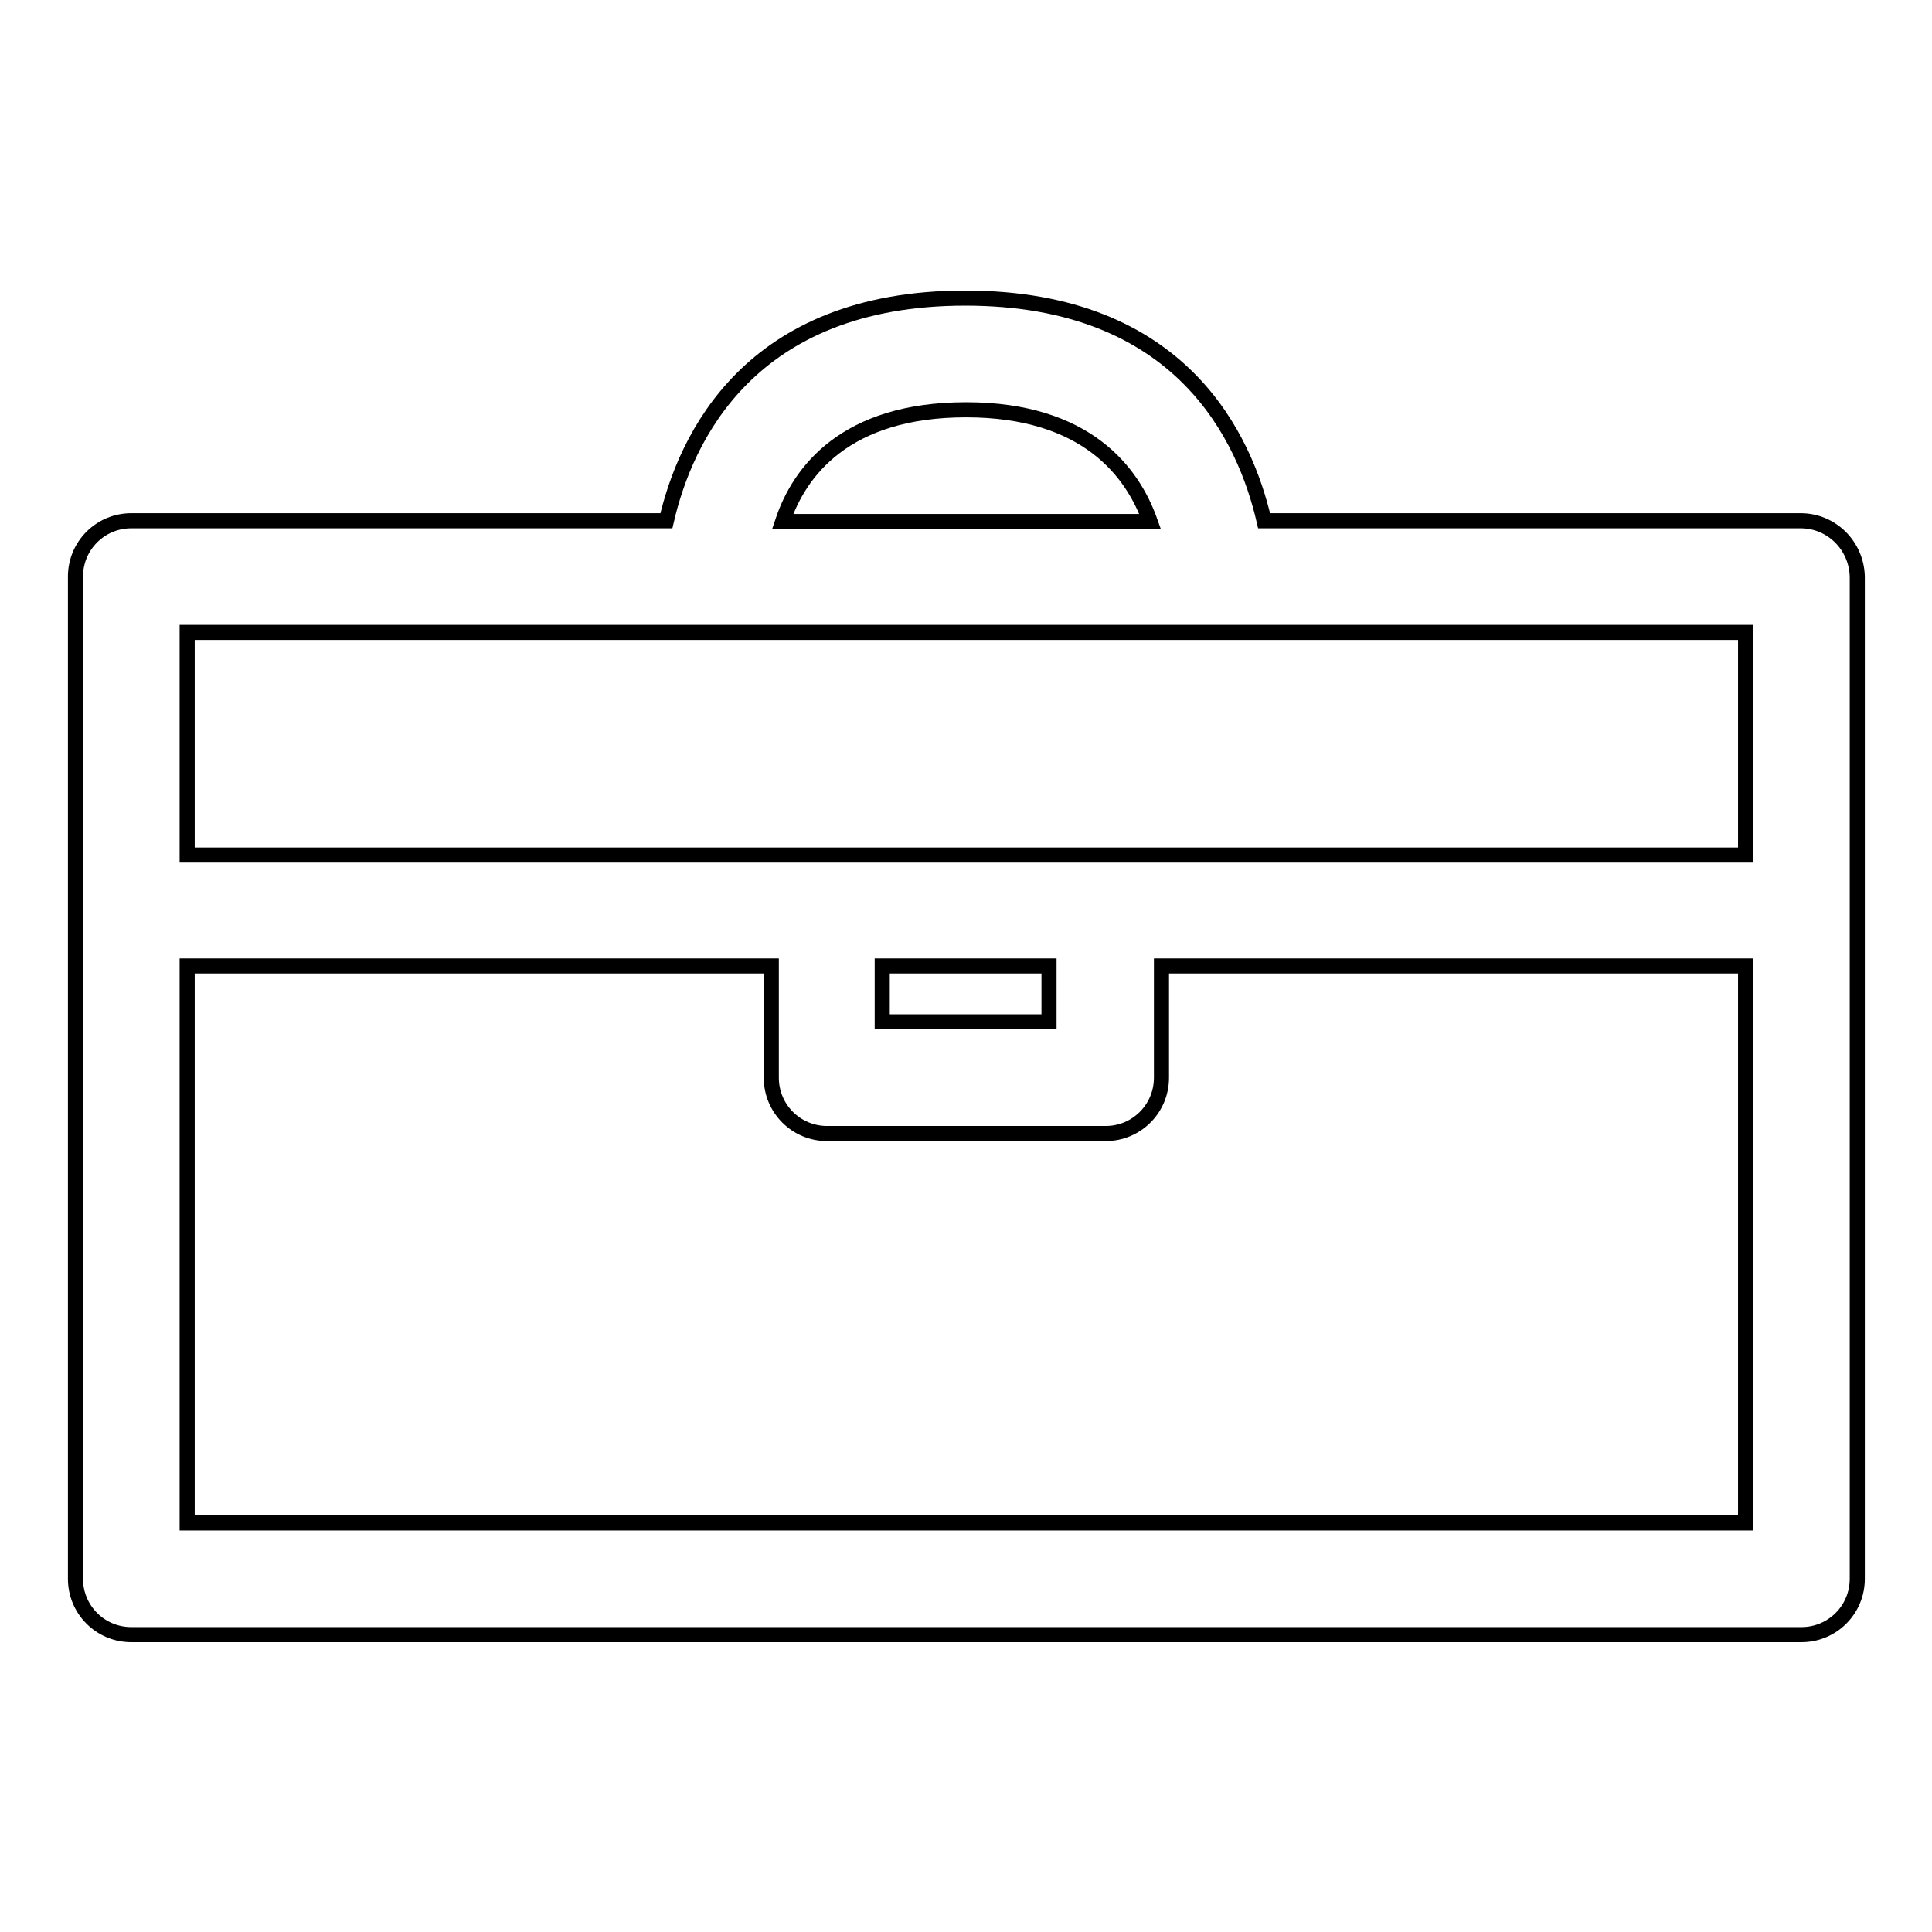 <?xml version="1.0" encoding="utf-8"?>
<!-- Svg Vector Icons : http://www.onlinewebfonts.com/icon -->
<!DOCTYPE svg PUBLIC "-//W3C//DTD SVG 1.1//EN" "http://www.w3.org/Graphics/SVG/1.1/DTD/svg11.dtd">
<svg version="1.1" xmlns="http://www.w3.org/2000/svg" xmlns:xlink="http://www.w3.org/1999/xlink" x="0px" y="0px" viewBox="0 0 256 256" enable-background="new 0 0 256 256" xml:space="preserve">
<g><g><path stroke-width="2" fill-opacity="0" stroke="#000000"  d="M238.6,69h-71.1c-2.5-10.8-10.8-29.5-39.6-29.5c-28.7,0-37.1,18.7-39.6,29.5H17.4c-4.1,0-7.4,3.3-7.4,7.4v132.8c0,4.1,3.3,7.4,7.4,7.4h221.3c4.1,0,7.4-3.3,7.4-7.4V76.4C246,72.3,242.7,69,238.6,69z M128,54.3c16,0,22.1,8.3,24.4,14.8h-48.7C105.9,62.5,112,54.3,128,54.3z M231.3,83.8v29.5H24.8V83.8H231.3z M116.9,128h22.1v7.4h-22.1V128z M24.8,201.8V128h77.4v14.8c0,4.1,3.3,7.4,7.4,7.4h36.9c4.1,0,7.4-3.3,7.4-7.4V128h77.4v73.8H24.8z"/></g></g>
</svg>